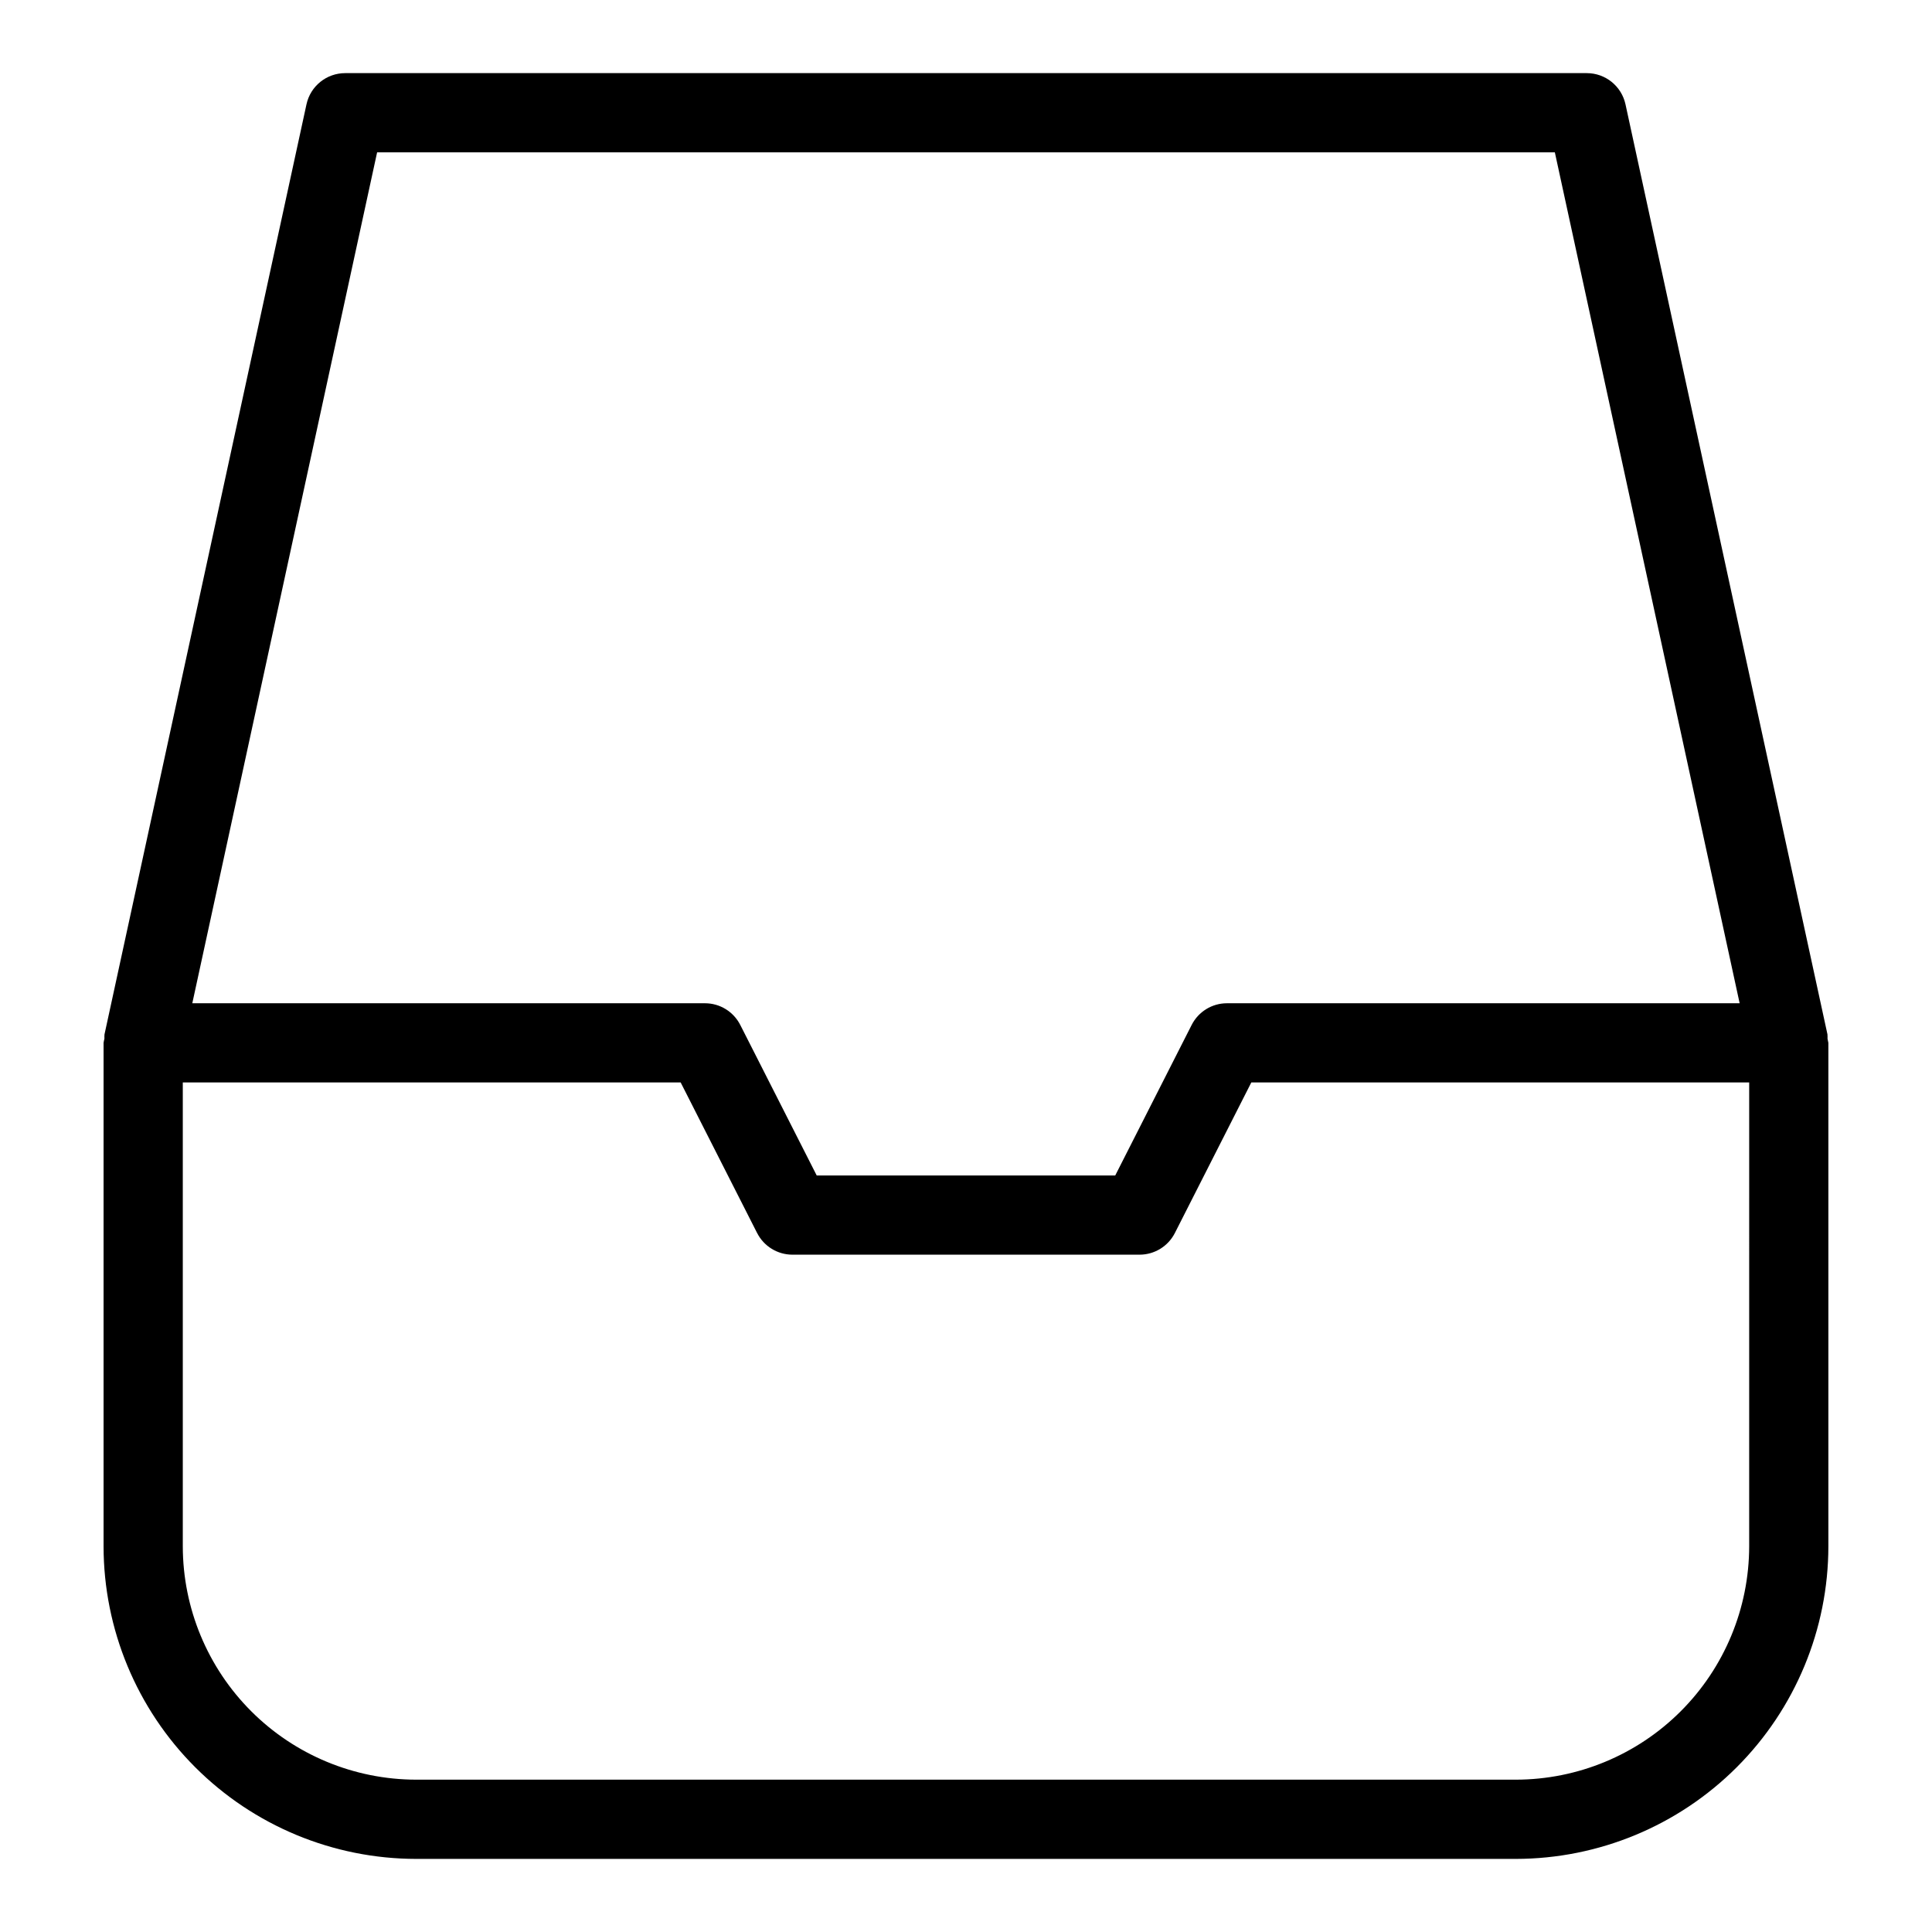 <?xml version="1.0" encoding="UTF-8"?>
<!-- Uploaded to: ICON Repo, www.svgrepo.com, Generator: ICON Repo Mixer Tools -->
<svg fill="#000000" width="800px" height="800px" version="1.1" viewBox="144 144 512 512" xmlns="http://www.w3.org/2000/svg">
 <path d="m628.3 418.14-53.527-246.49c-1.051-4.828-5.32-8.27-10.258-8.27h-329.04c-4.938 0-9.207 3.441-10.254 8.27l-53.531 246.49c-0.027 0.371-0.035 0.746-0.016 1.117-0.098 0.367-0.172 0.738-0.227 1.109v133.43c0.023 21.961 8.758 43.016 24.289 58.543 15.527 15.531 36.582 24.266 58.543 24.289h291.43c21.957-0.023 43.012-8.758 58.543-24.289 15.527-15.527 24.262-36.582 24.285-58.543v-133.42c-0.055-0.375-0.129-0.746-0.223-1.113 0.016-0.371 0.008-0.746-0.02-1.117zm-384.36-233.77h312.11l48.973 225.5-135.86 0.004c-3.953-0.004-7.57 2.219-9.359 5.742l-20.258 39.898h-79.109l-20.258-39.898h-0.004c-1.789-3.523-5.406-5.746-9.355-5.742h-135.86zm363.61 369.42c-0.02 16.395-6.539 32.113-18.133 43.707s-27.309 18.113-43.703 18.133h-291.43c-16.395-0.02-32.113-6.539-43.707-18.133s-18.113-27.312-18.133-43.707v-122.93h131.94l20.258 39.898 0.004-0.004c1.785 3.527 5.406 5.746 9.355 5.746h91.996c3.953 0 7.57-2.219 9.359-5.746l20.258-39.898 131.94 0.004z"/>
</svg>